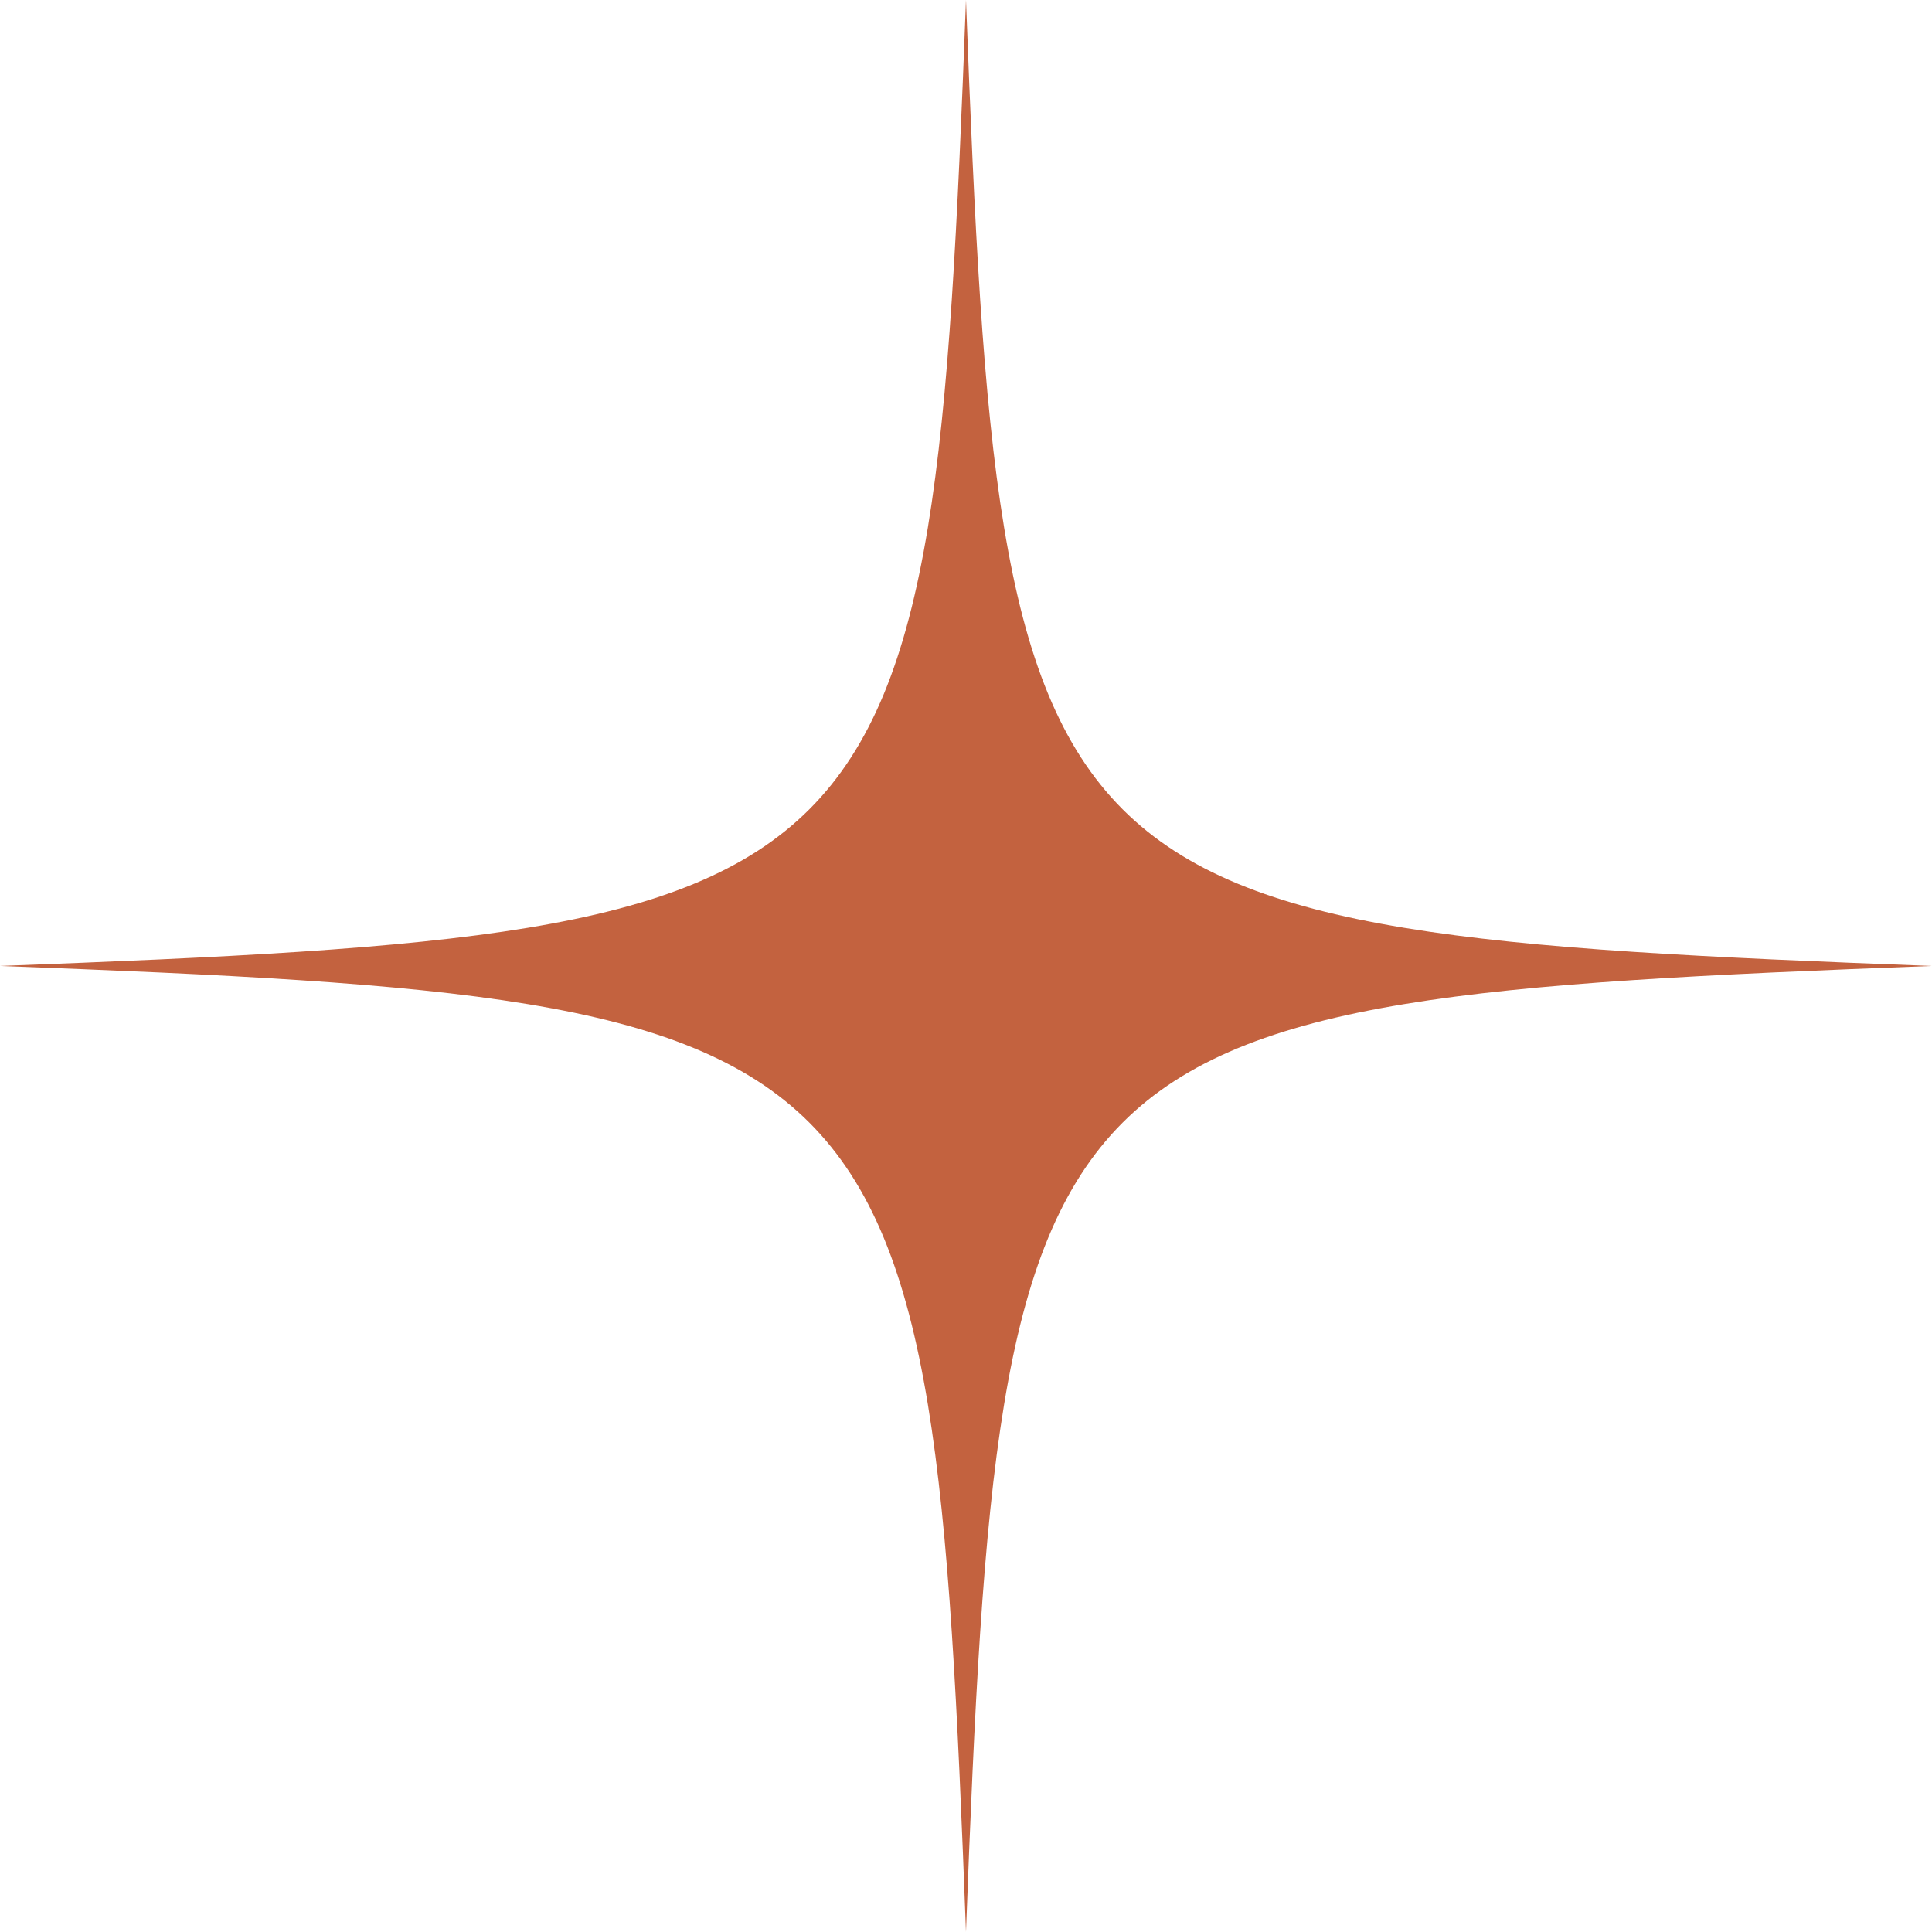 <svg xmlns="http://www.w3.org/2000/svg" xmlns:xlink="http://www.w3.org/1999/xlink" width="66.305" height="66.305" viewBox="0 0 66.305 66.305">
    <path d="M66.3,33.152C35.27,31.984,34.321,31.035,33.152,0,31.984,31.035,31.035,31.984,0,33.152,31.035,34.321,31.984,35.27,33.152,66.3,34.321,35.27,35.27,34.321,66.3,33.152" transform="translate(0 -0.001)" fill="#c3623f"/>
</svg>
